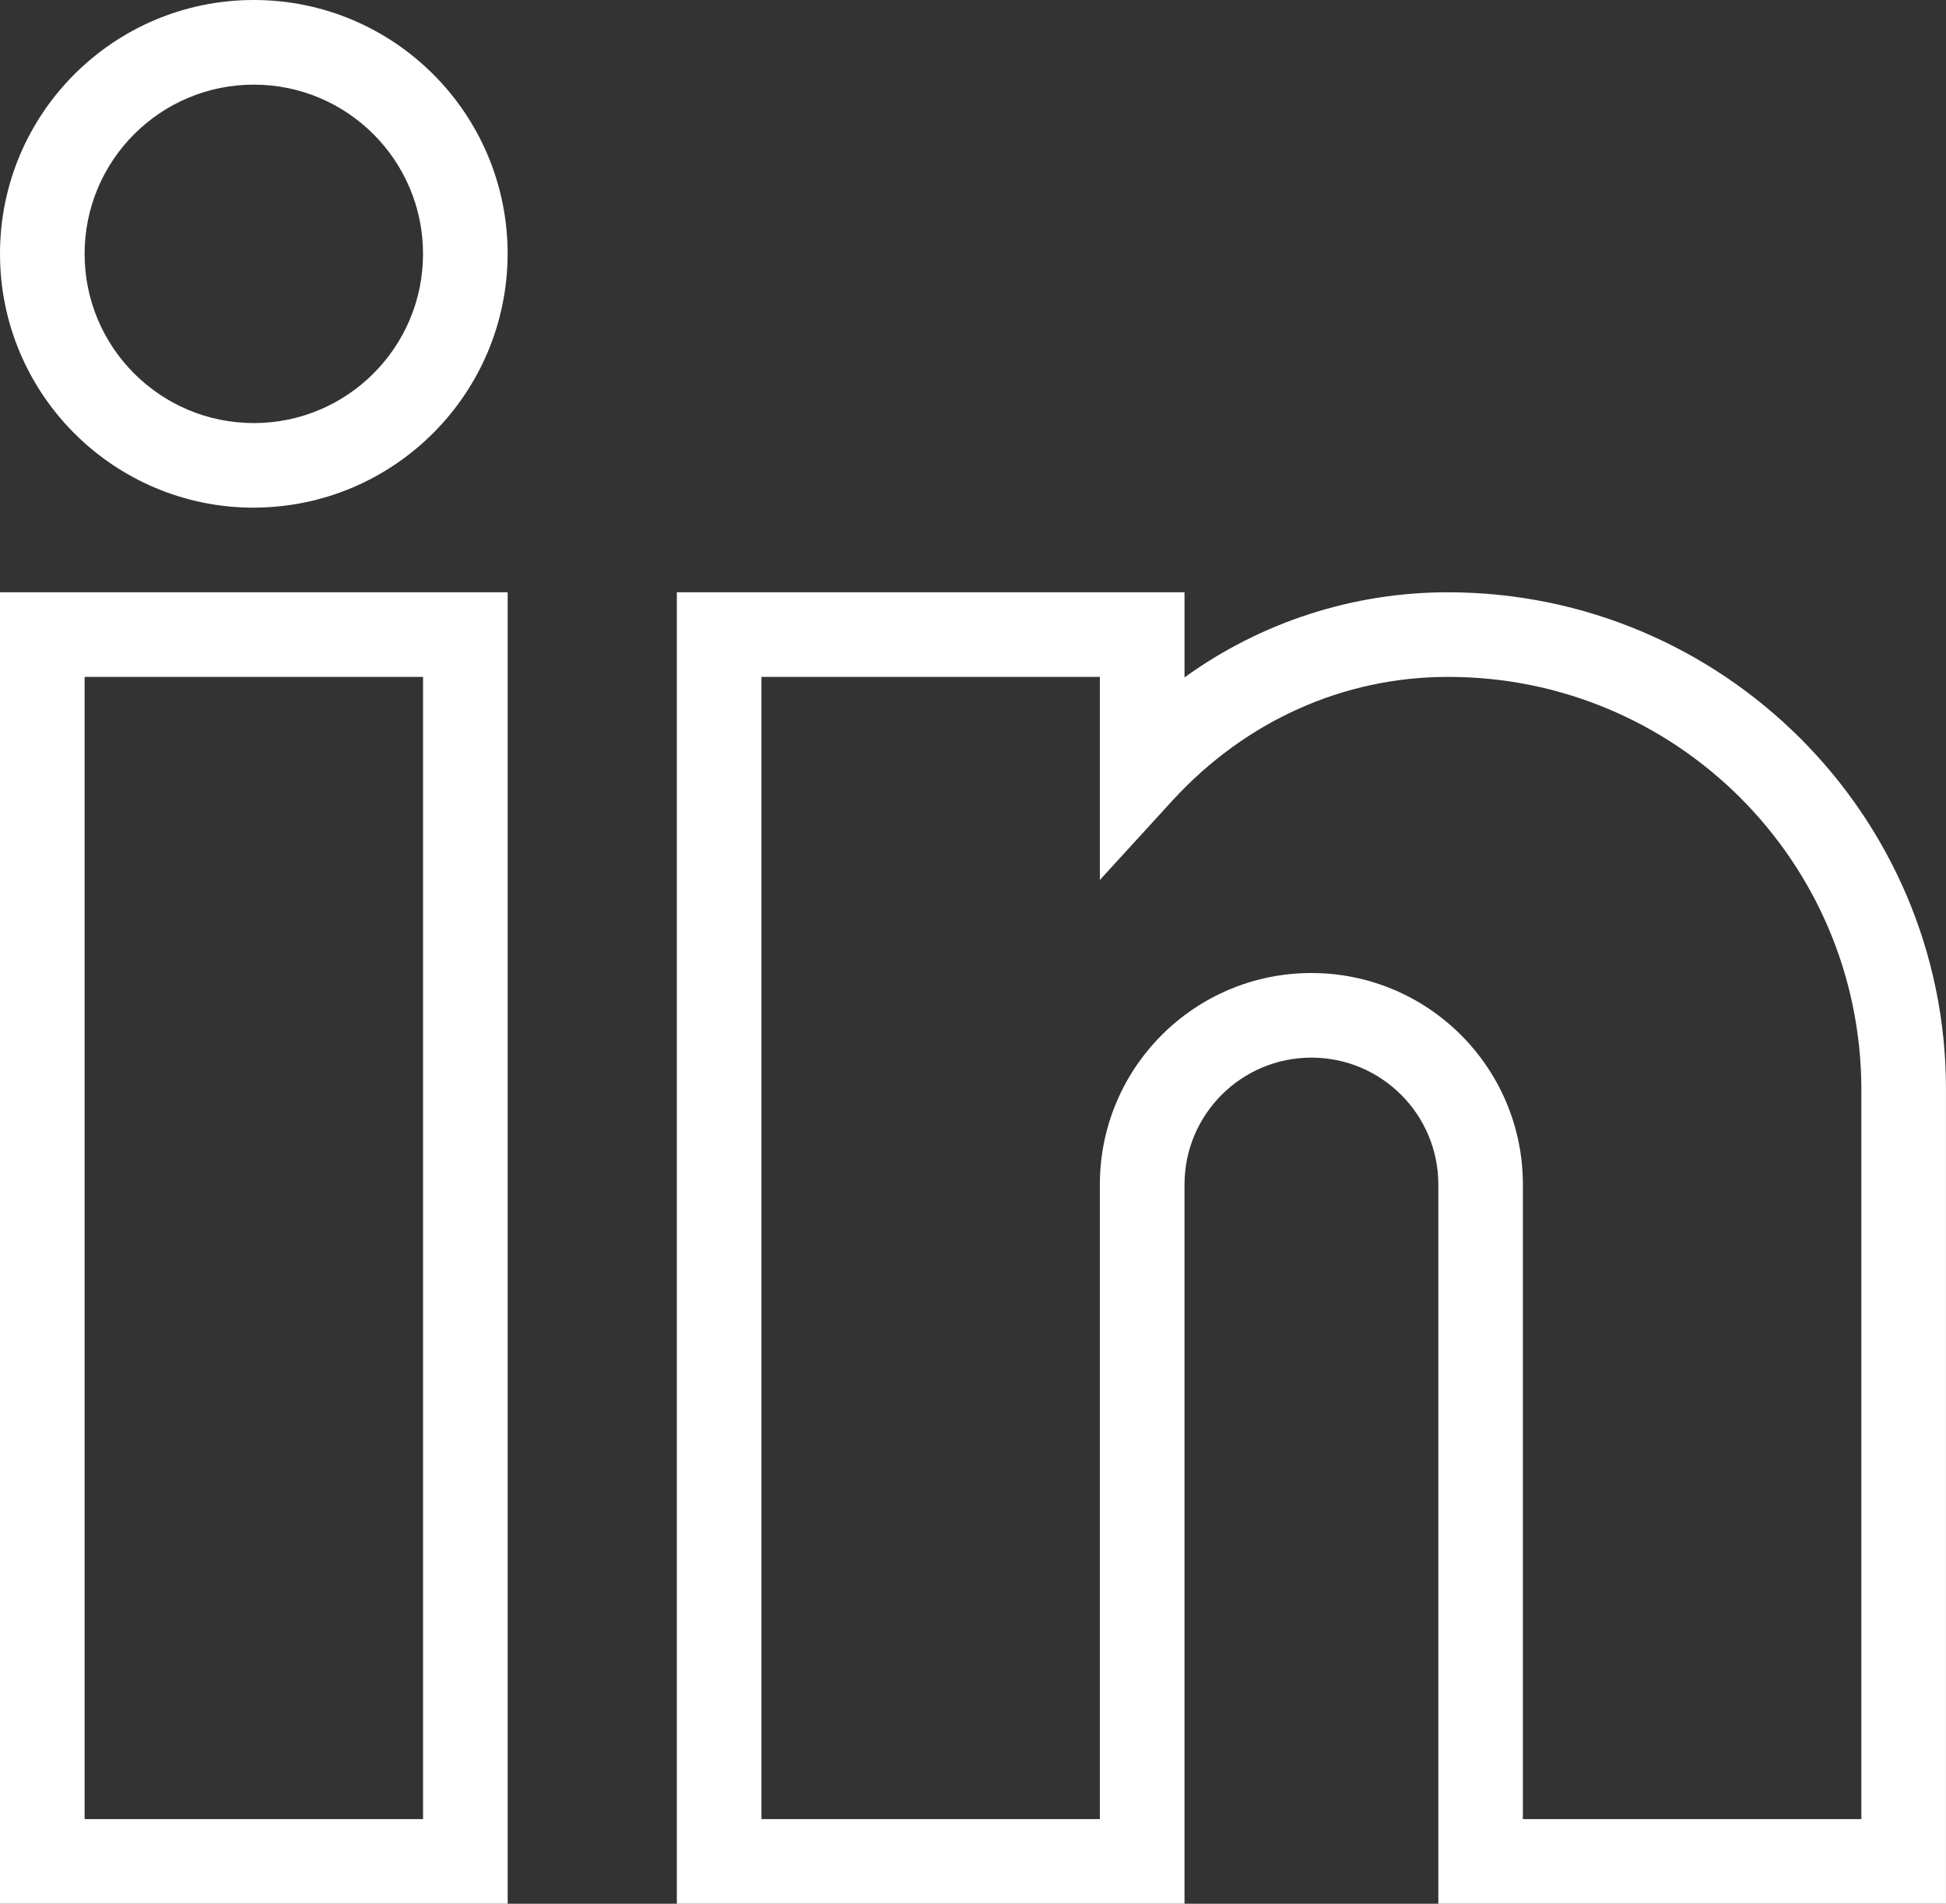 <?xml version="1.0" encoding="UTF-8"?>
<svg id="Calque_1" data-name="Calque 1" xmlns="http://www.w3.org/2000/svg" viewBox="0 0 512 500.87">
  <rect x="0" y="0" width="512" height="500.87" fill="#333333" stroke="none"/>
  <defs>
    <style>
      .cls-1 {
        fill: #fff;
        stroke-width: 0px;
      }
    </style>
  </defs>
  <path class="cls-1" d="m133.57,500.87H0V155.83h133.57v345.04Zm-111.31-22.26h89.05V178.09H22.26s0,300.52,0,300.52Zm489.74,22.26h-133.57v-189.22c0-18.44-14.95-33.39-33.39-33.39s-33.39,14.95-33.39,33.39v189.22h-133.57V155.83h133.57v22.4c20.16-14.58,44.41-22.41,69.28-22.4,72.21,0,131.06,58.57,131.06,130.64v214.4h.01Zm-111.31-22.26h89.04v-192.14c-.15-59.96-48.84-108.46-108.8-108.38-27.41,0-53.15,11.55-72.35,32.42l-19.2,21.01v-53.43h-89.04v300.52h89.04v-166.96c0-30.74,24.92-55.65,55.65-55.65s55.65,24.91,55.65,55.65v166.96h.01ZM66.78,133.57C29.9,133.57,0,103.67,0,66.78S29.9,0,66.78,0s66.78,29.9,66.78,66.78c-.08,36.85-29.93,66.71-66.78,66.78h0Zm0-111.3c-24.59,0-44.52,19.93-44.52,44.52s19.94,44.52,44.52,44.52,44.52-19.93,44.52-44.52-19.94-44.52-44.52-44.52Z"/>
</svg>